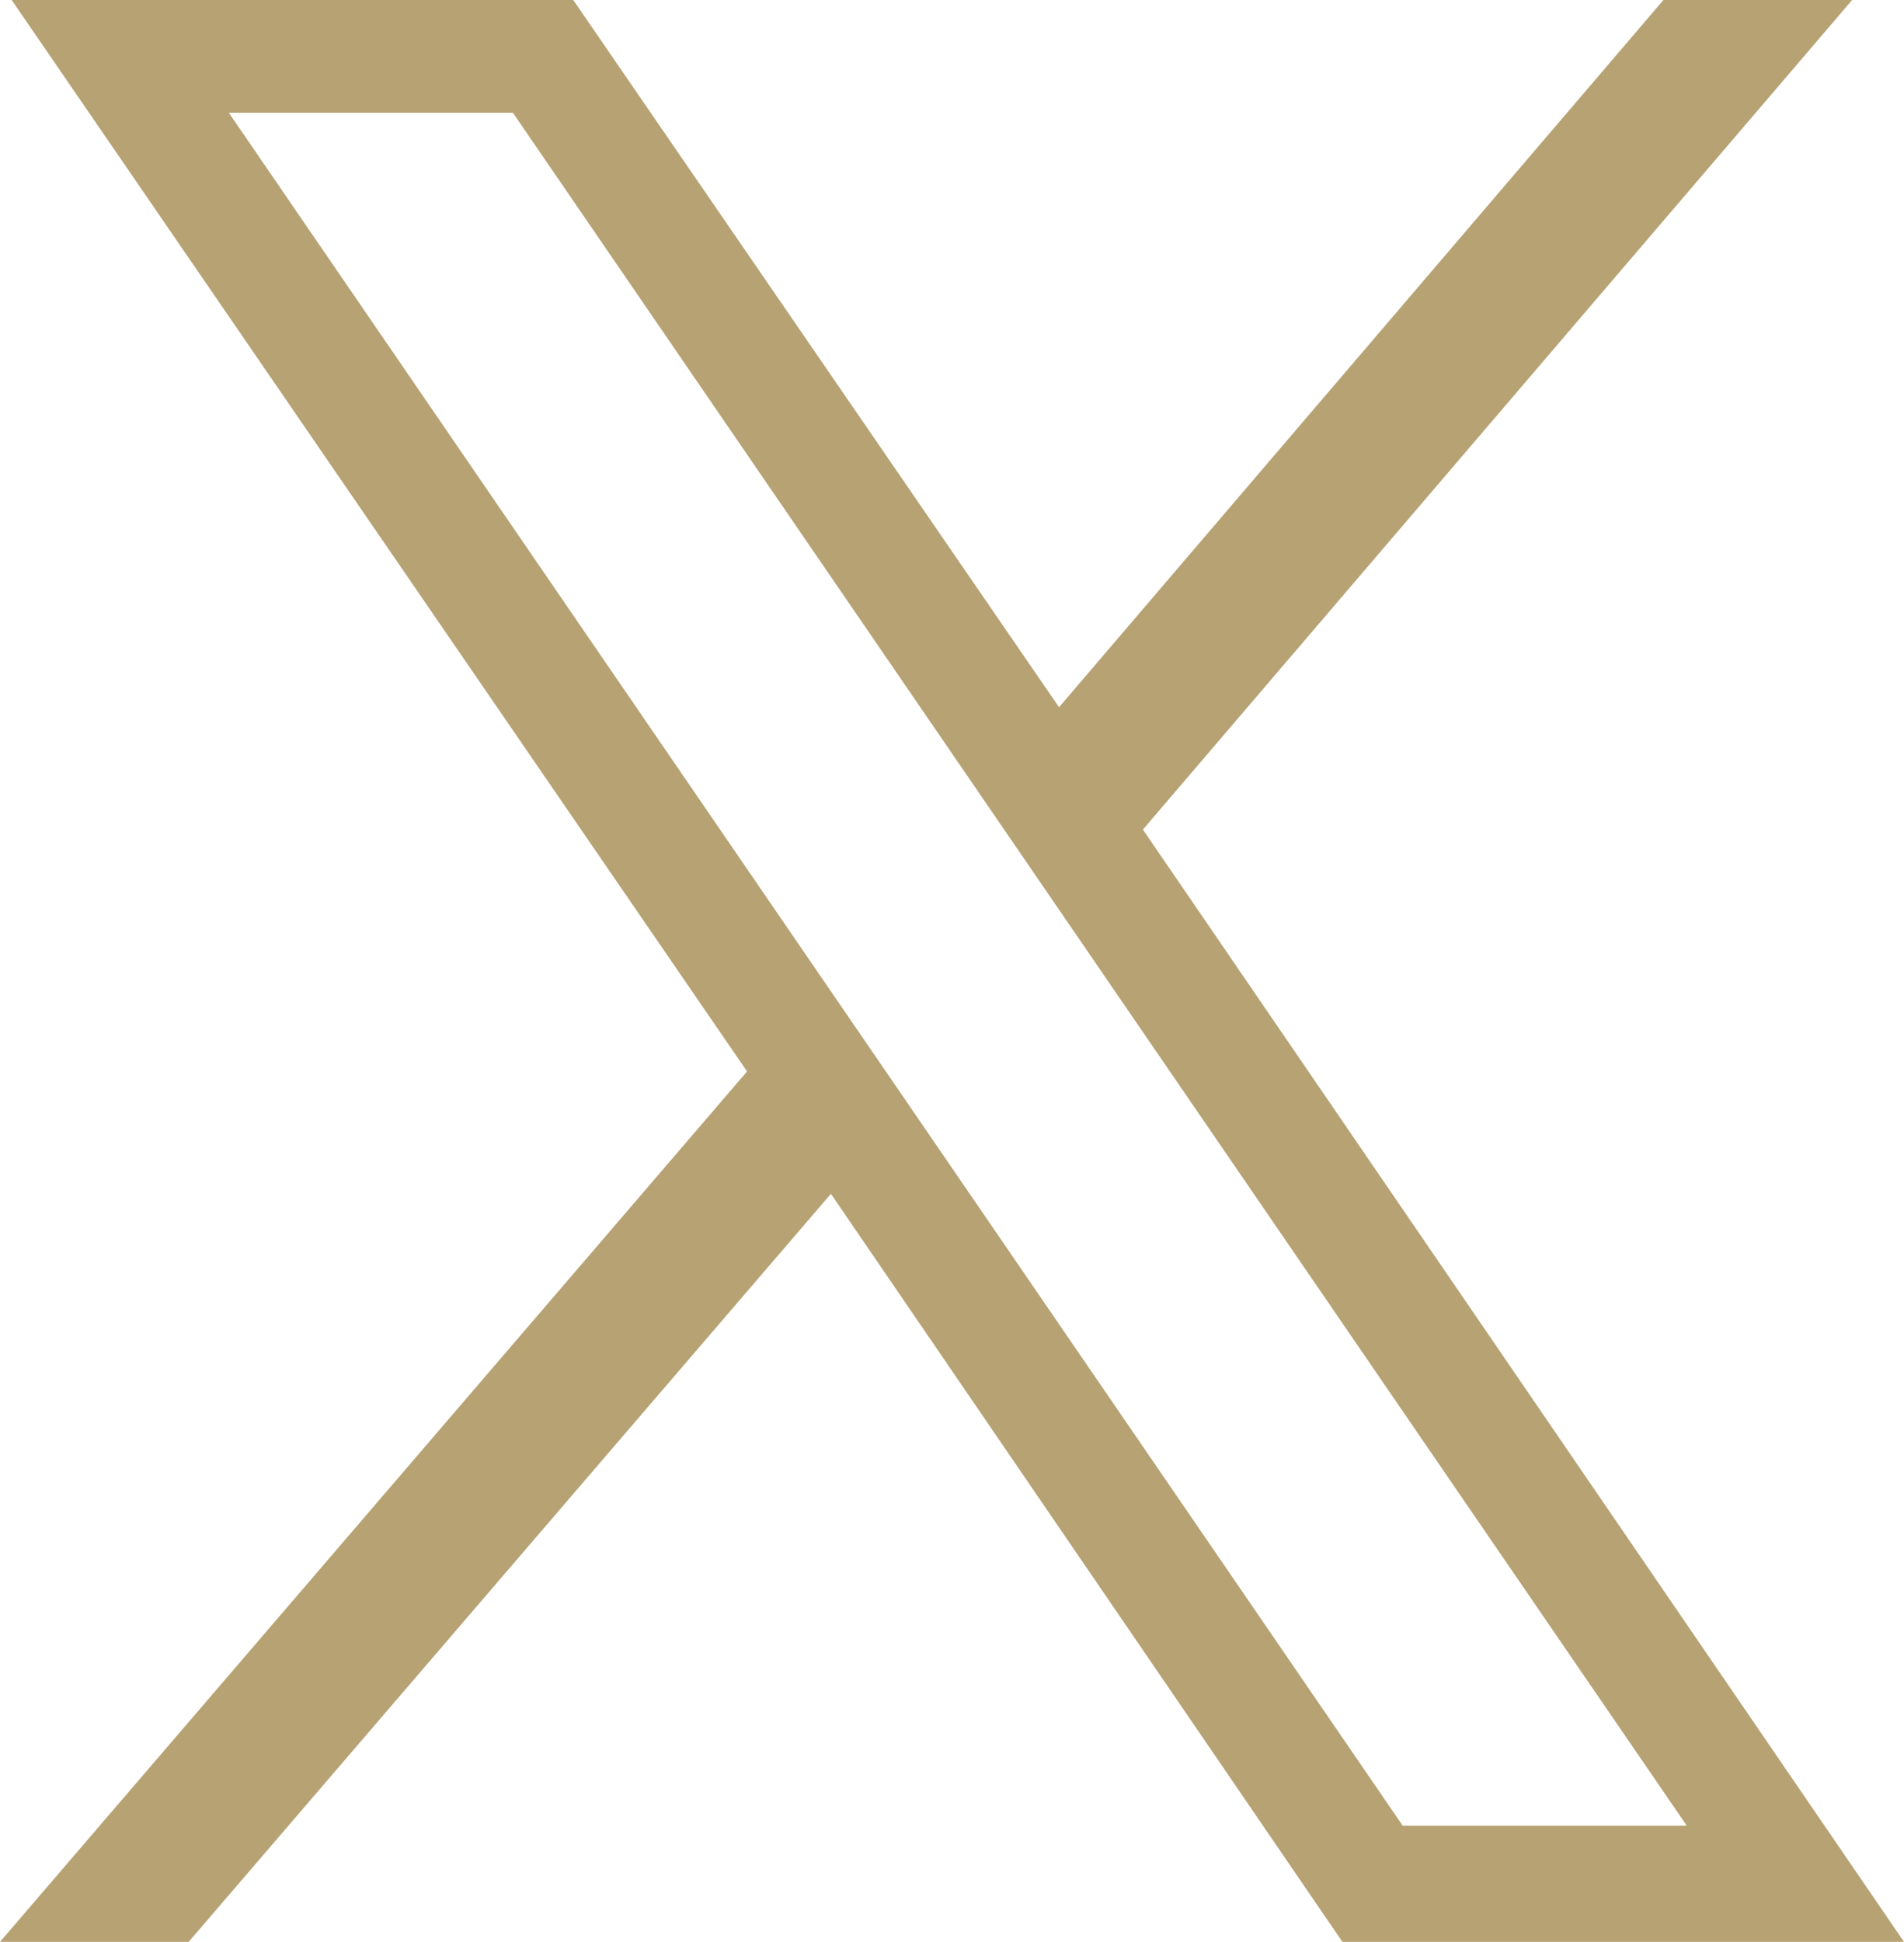 <?xml version="1.0" encoding="UTF-8"?>
<svg id="Layer_2" data-name="Layer 2" xmlns="http://www.w3.org/2000/svg" viewBox="0 0 998.11 1017.6">
  <defs>
    <style>
      .cls-1 {
        fill: #b7a274;
      }
    </style>
  </defs>
  <g id="Layer_1-2" data-name="Layer 1">
    <path class="cls-1" d="M599.13,434.73L970.91,0h-98.91l-316.83,370.61L300.51,0H6.11l385.51,561.47L0,1017.6h98.91l336.67-392,268.13,392h294.4l-398.97-582.87ZM475.99,578.43l-43.96-64.12L119.98,59.12h148.91l245.87,358.65,43.96,64.12,325.51,474.83h-148.91l-259.33-378.29Z"/>
  </g>
</svg>